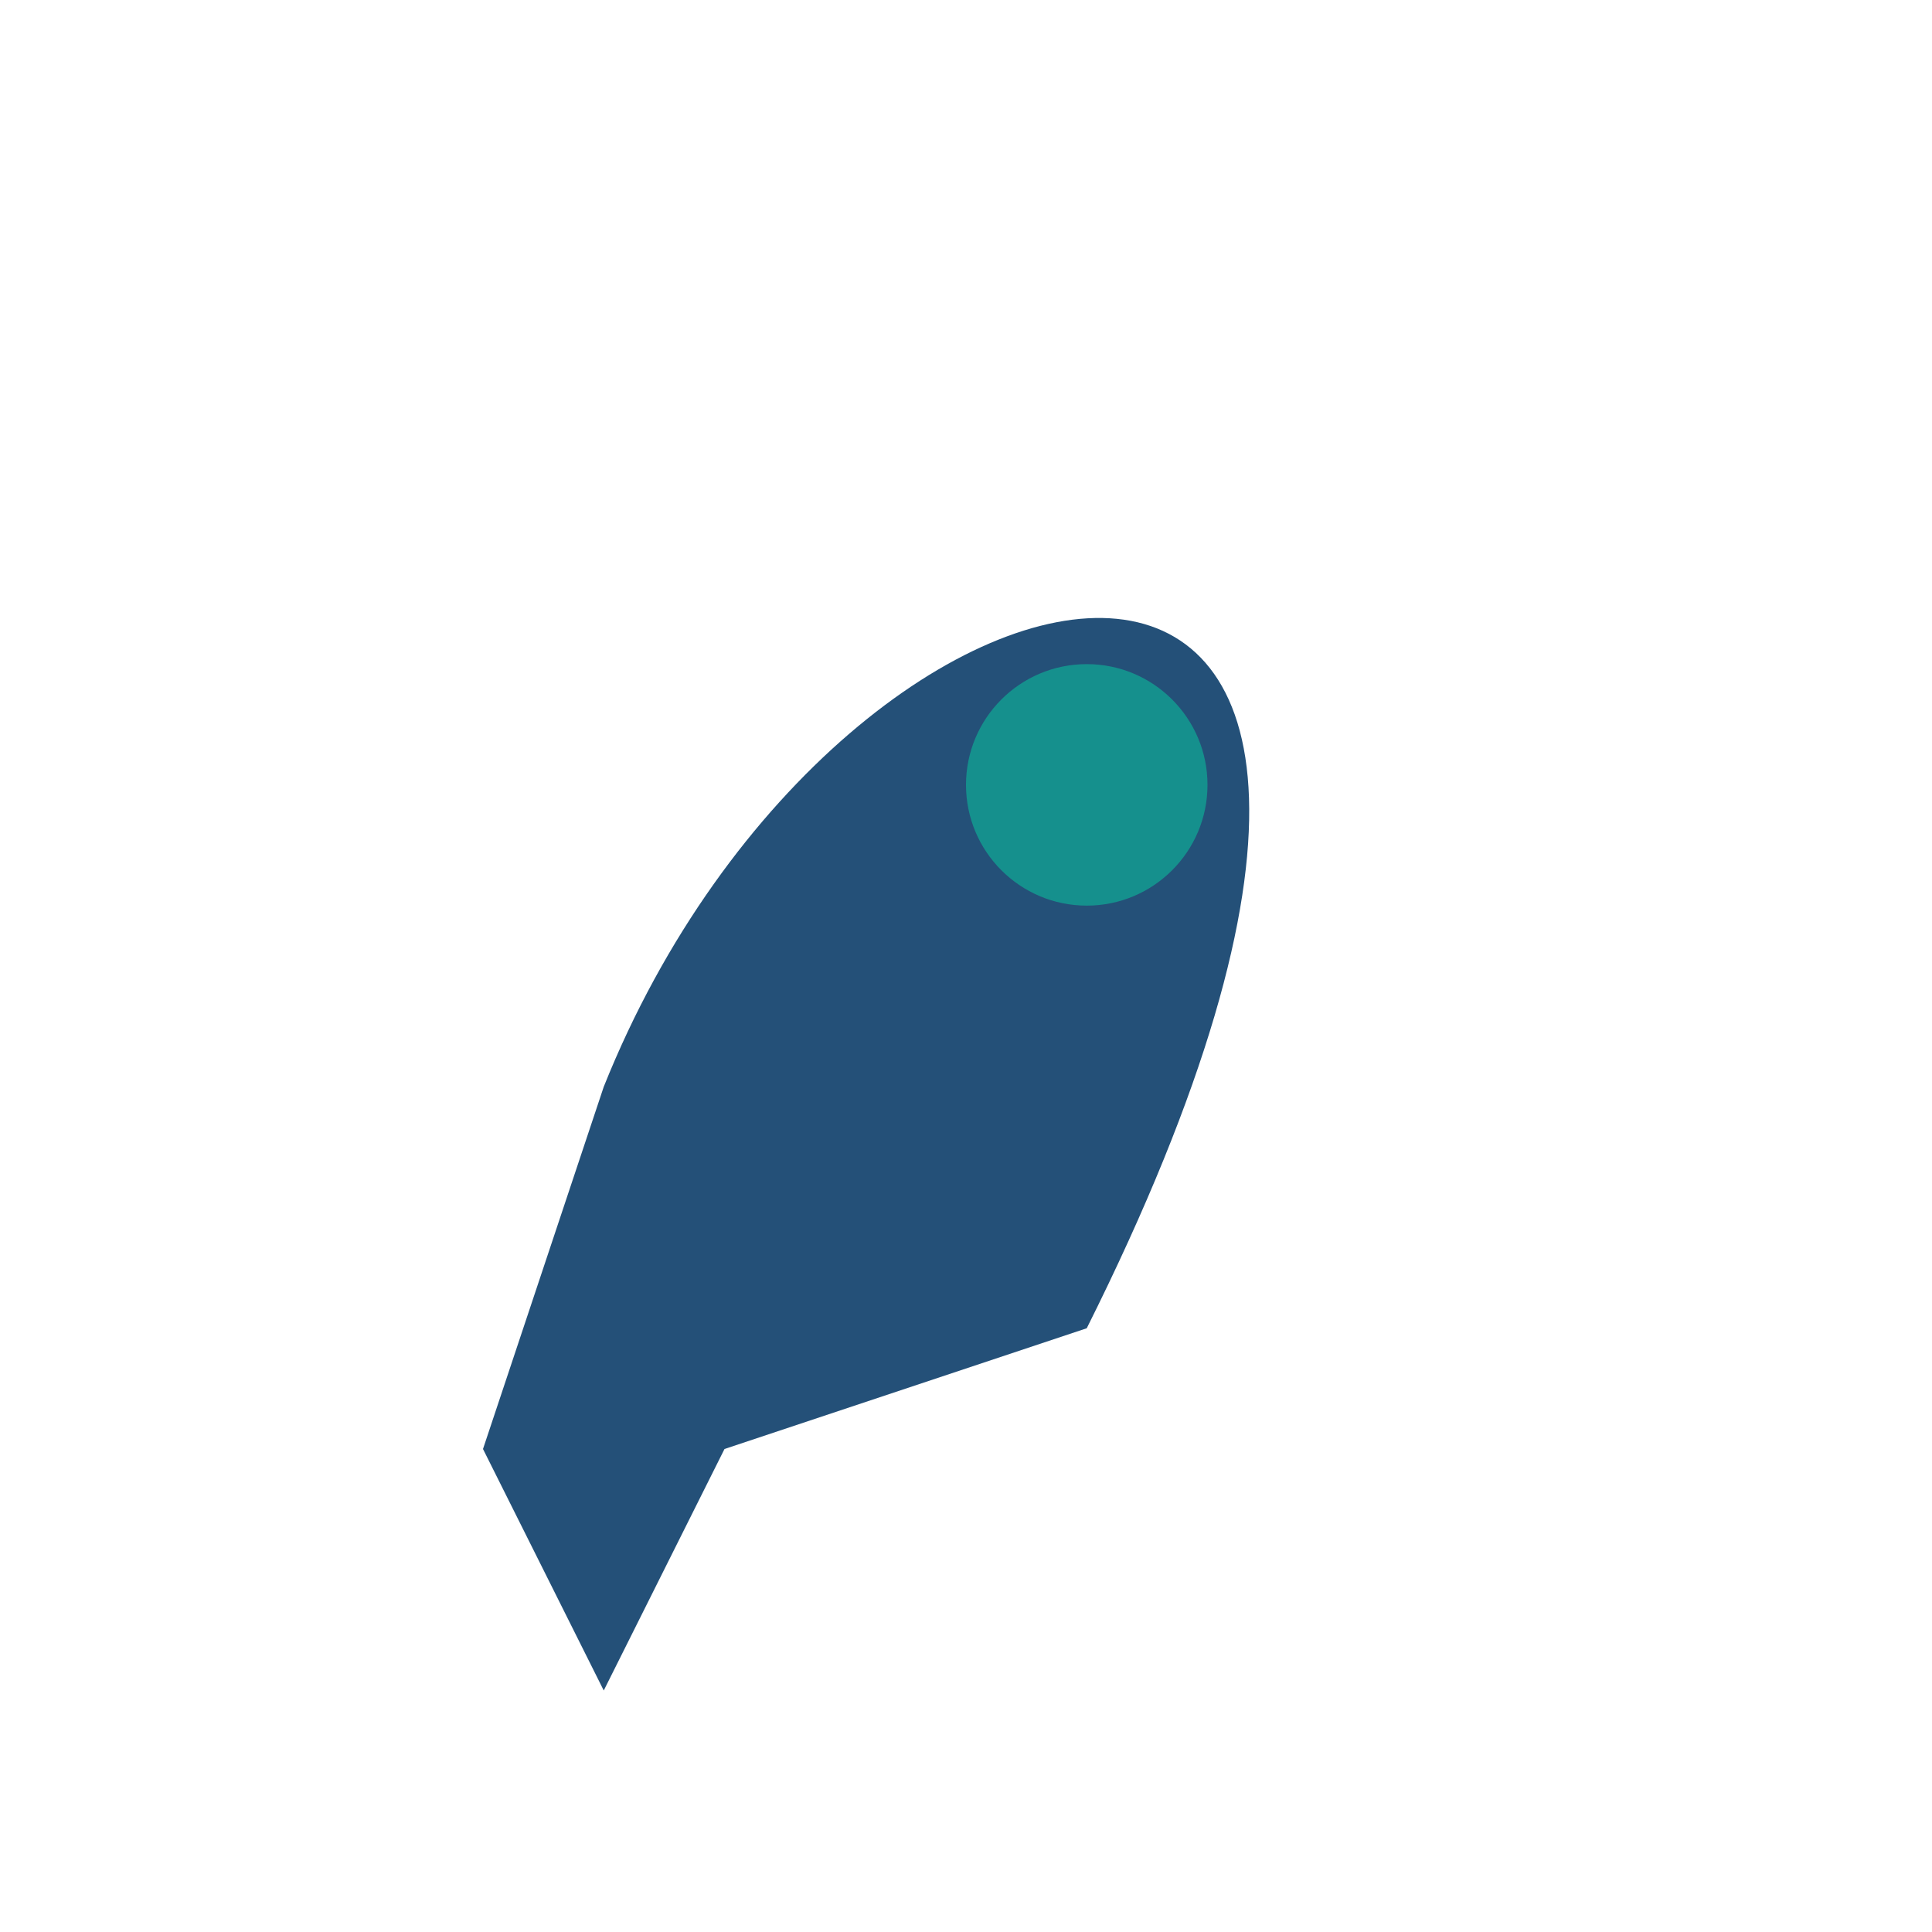 <?xml version="1.0" encoding="UTF-8"?>
<svg xmlns="http://www.w3.org/2000/svg" width="32" height="32" viewBox="0 0 32 32"><path d="M8 24l2-6C14 8 26 6 18 22l-6 2-2 4z" fill="#245078"/><circle cx="18" cy="13" r="2" fill="#15908D"/></svg>